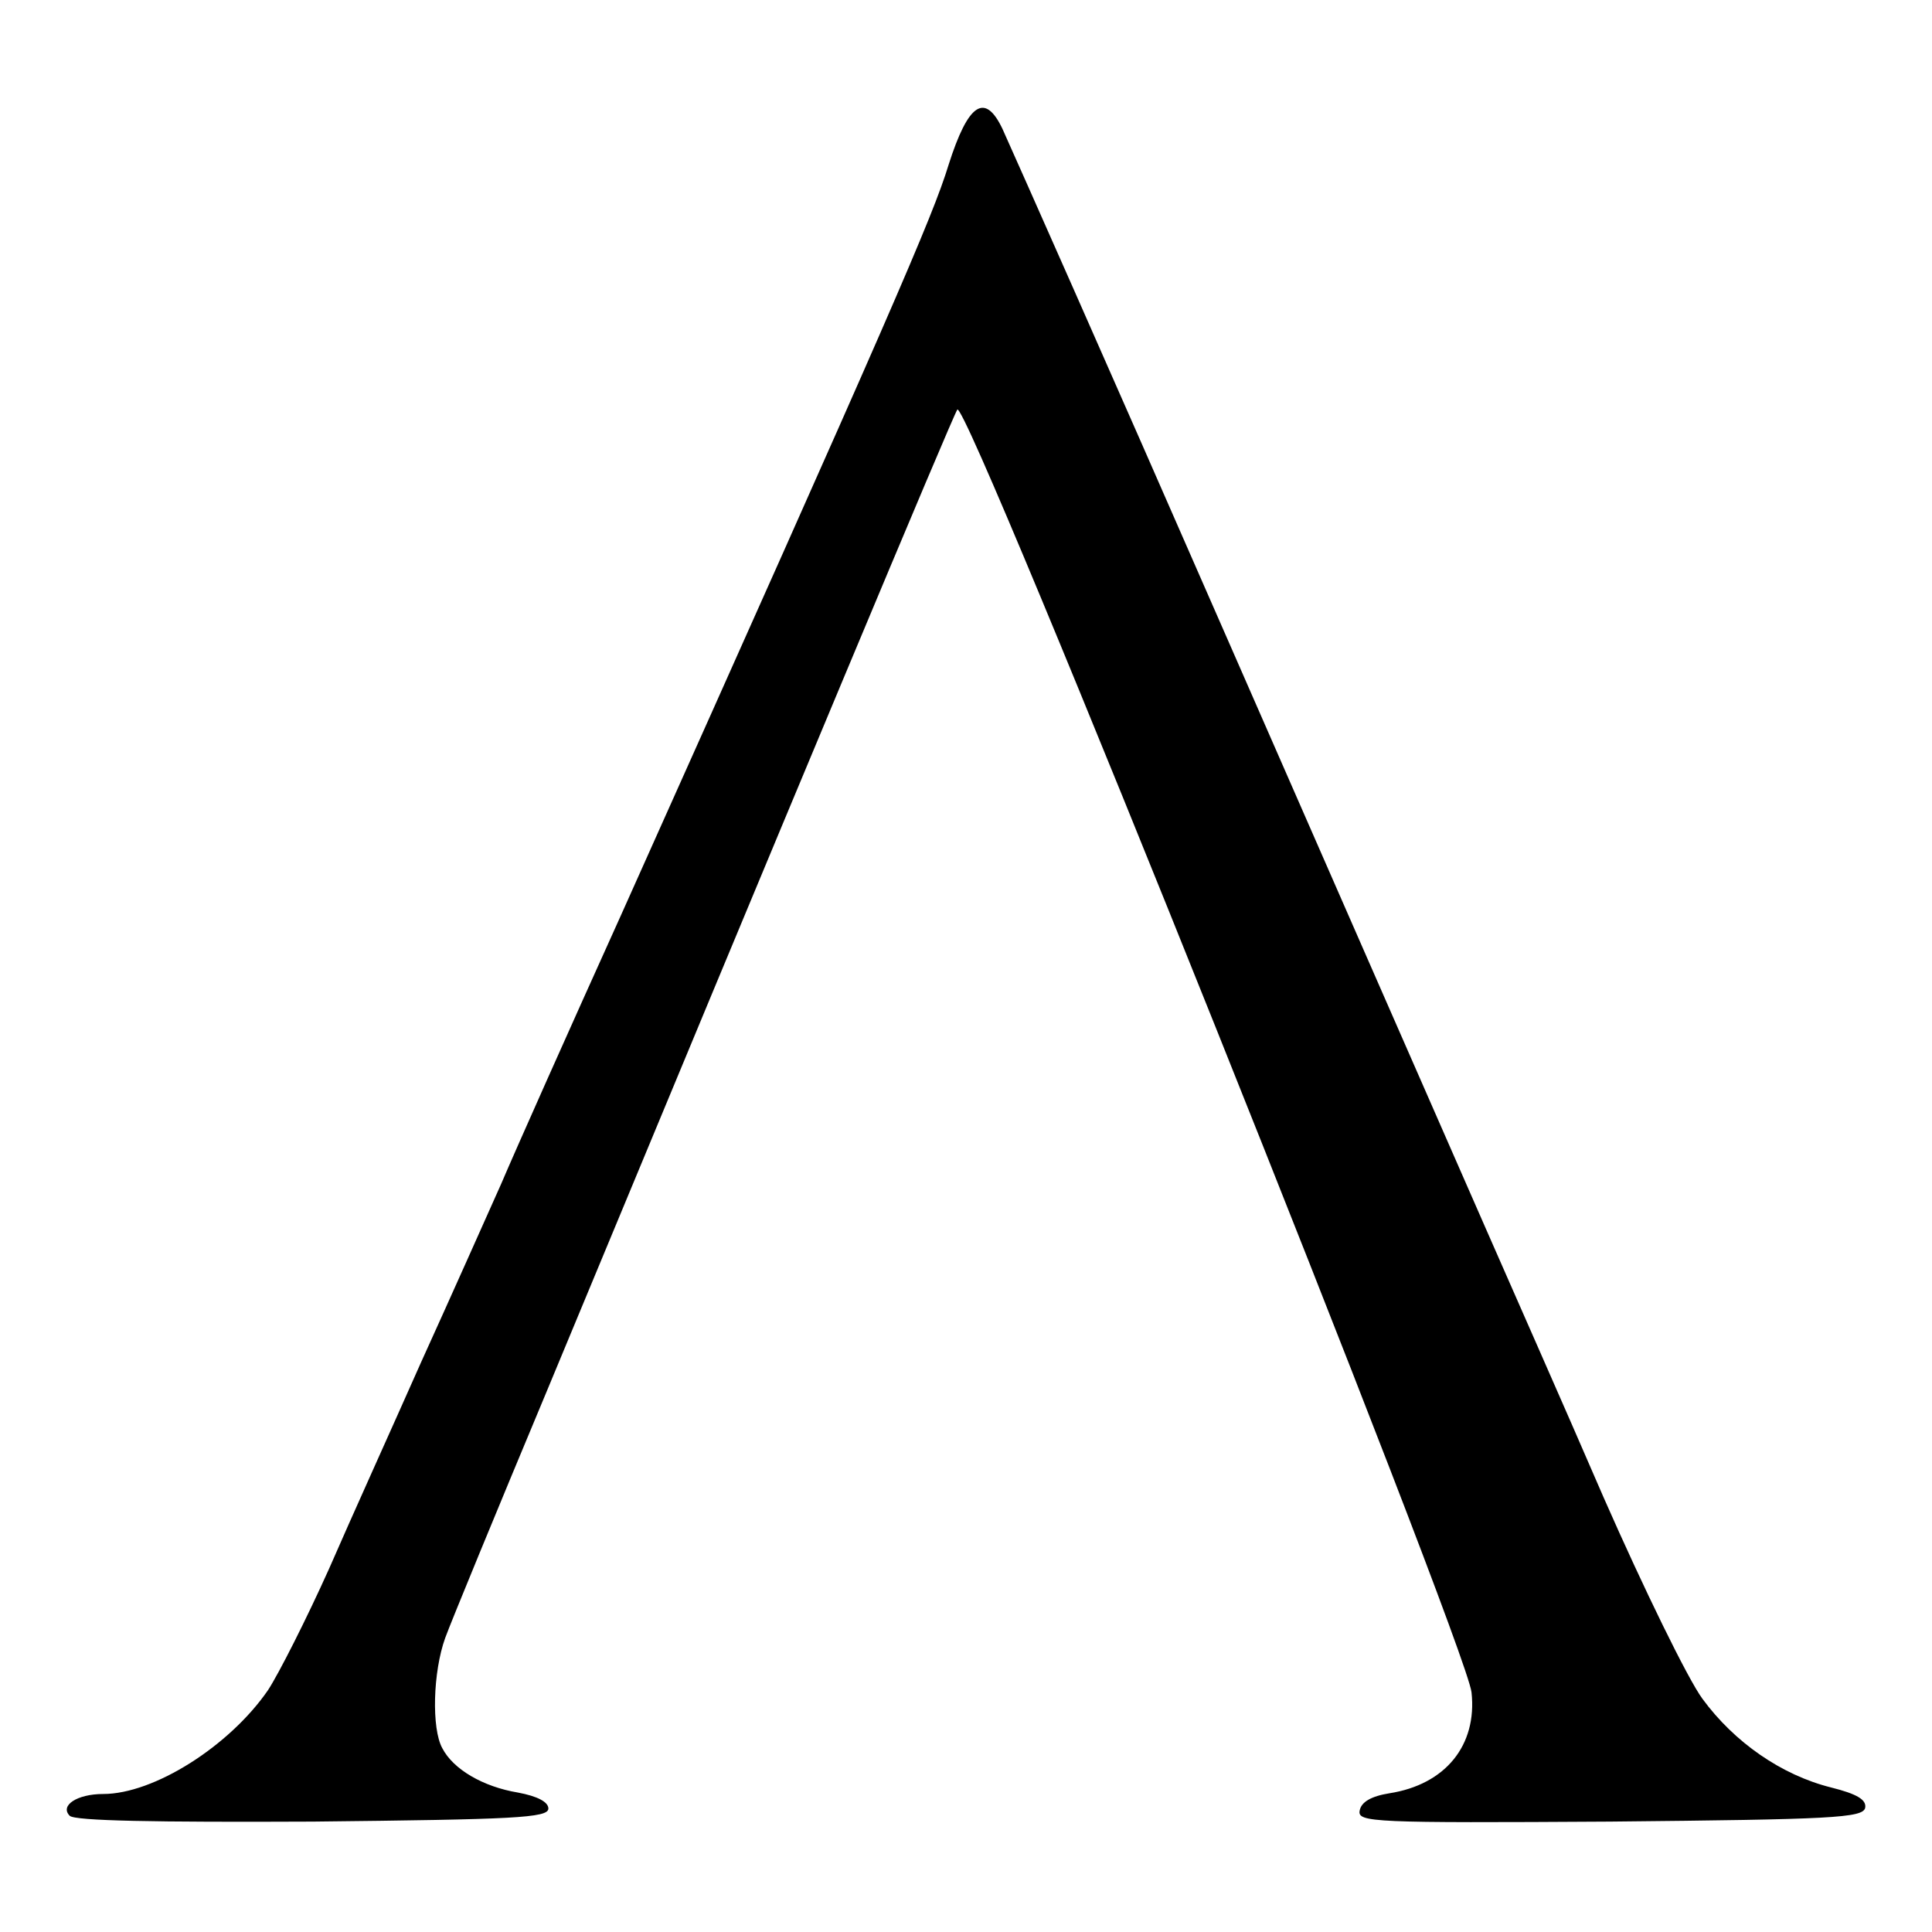 <?xml version="1.0" standalone="no"?>
<!DOCTYPE svg PUBLIC "-//W3C//DTD SVG 20010904//EN"
 "http://www.w3.org/TR/2001/REC-SVG-20010904/DTD/svg10.dtd">
<svg version="1.0" xmlns="http://www.w3.org/2000/svg"
 width="266pt" height="266pt" viewBox="0 0 266 266"
 preserveAspectRatio="xMidYMid meet">
<g transform="translate(0,266) scale(0.1,-0.1)"
fill="#000000" stroke="none">
<path d="M1306 2433 c-22 -72 -80 -205 -451 -1033 -71 -157 -145 -323 -165
-370 -21 -47 -70 -157 -110 -245 -39 -88 -97 -216 -127 -285 -31 -69 -69 -144
-84 -167 -53 -77 -157 -143 -227 -143 -36 0 -60 -16 -46 -30 7 -7 117 -9 335
-8 277 3 324 5 324 18 0 9 -15 17 -42 22 -48 8 -89 32 -104 61 -15 27 -13 105
4 152 8 22 71 175 140 340 340 819 557 1338 565 1351 12 21 701 -1701 708
-1766 8 -73 -36 -127 -113 -139 -25 -4 -39 -12 -41 -24 -3 -16 18 -17 345 -15
305 3 348 5 351 19 2 11 -11 19 -47 28 -68 17 -133 62 -177 122 -20 27 -81
152 -136 277 -54 125 -128 292 -163 372 -135 308 -179 408 -355 810 -175 400
-284 645 -310 703 -24 50 -47 35 -74 -50z"/>
</g>
</svg>
